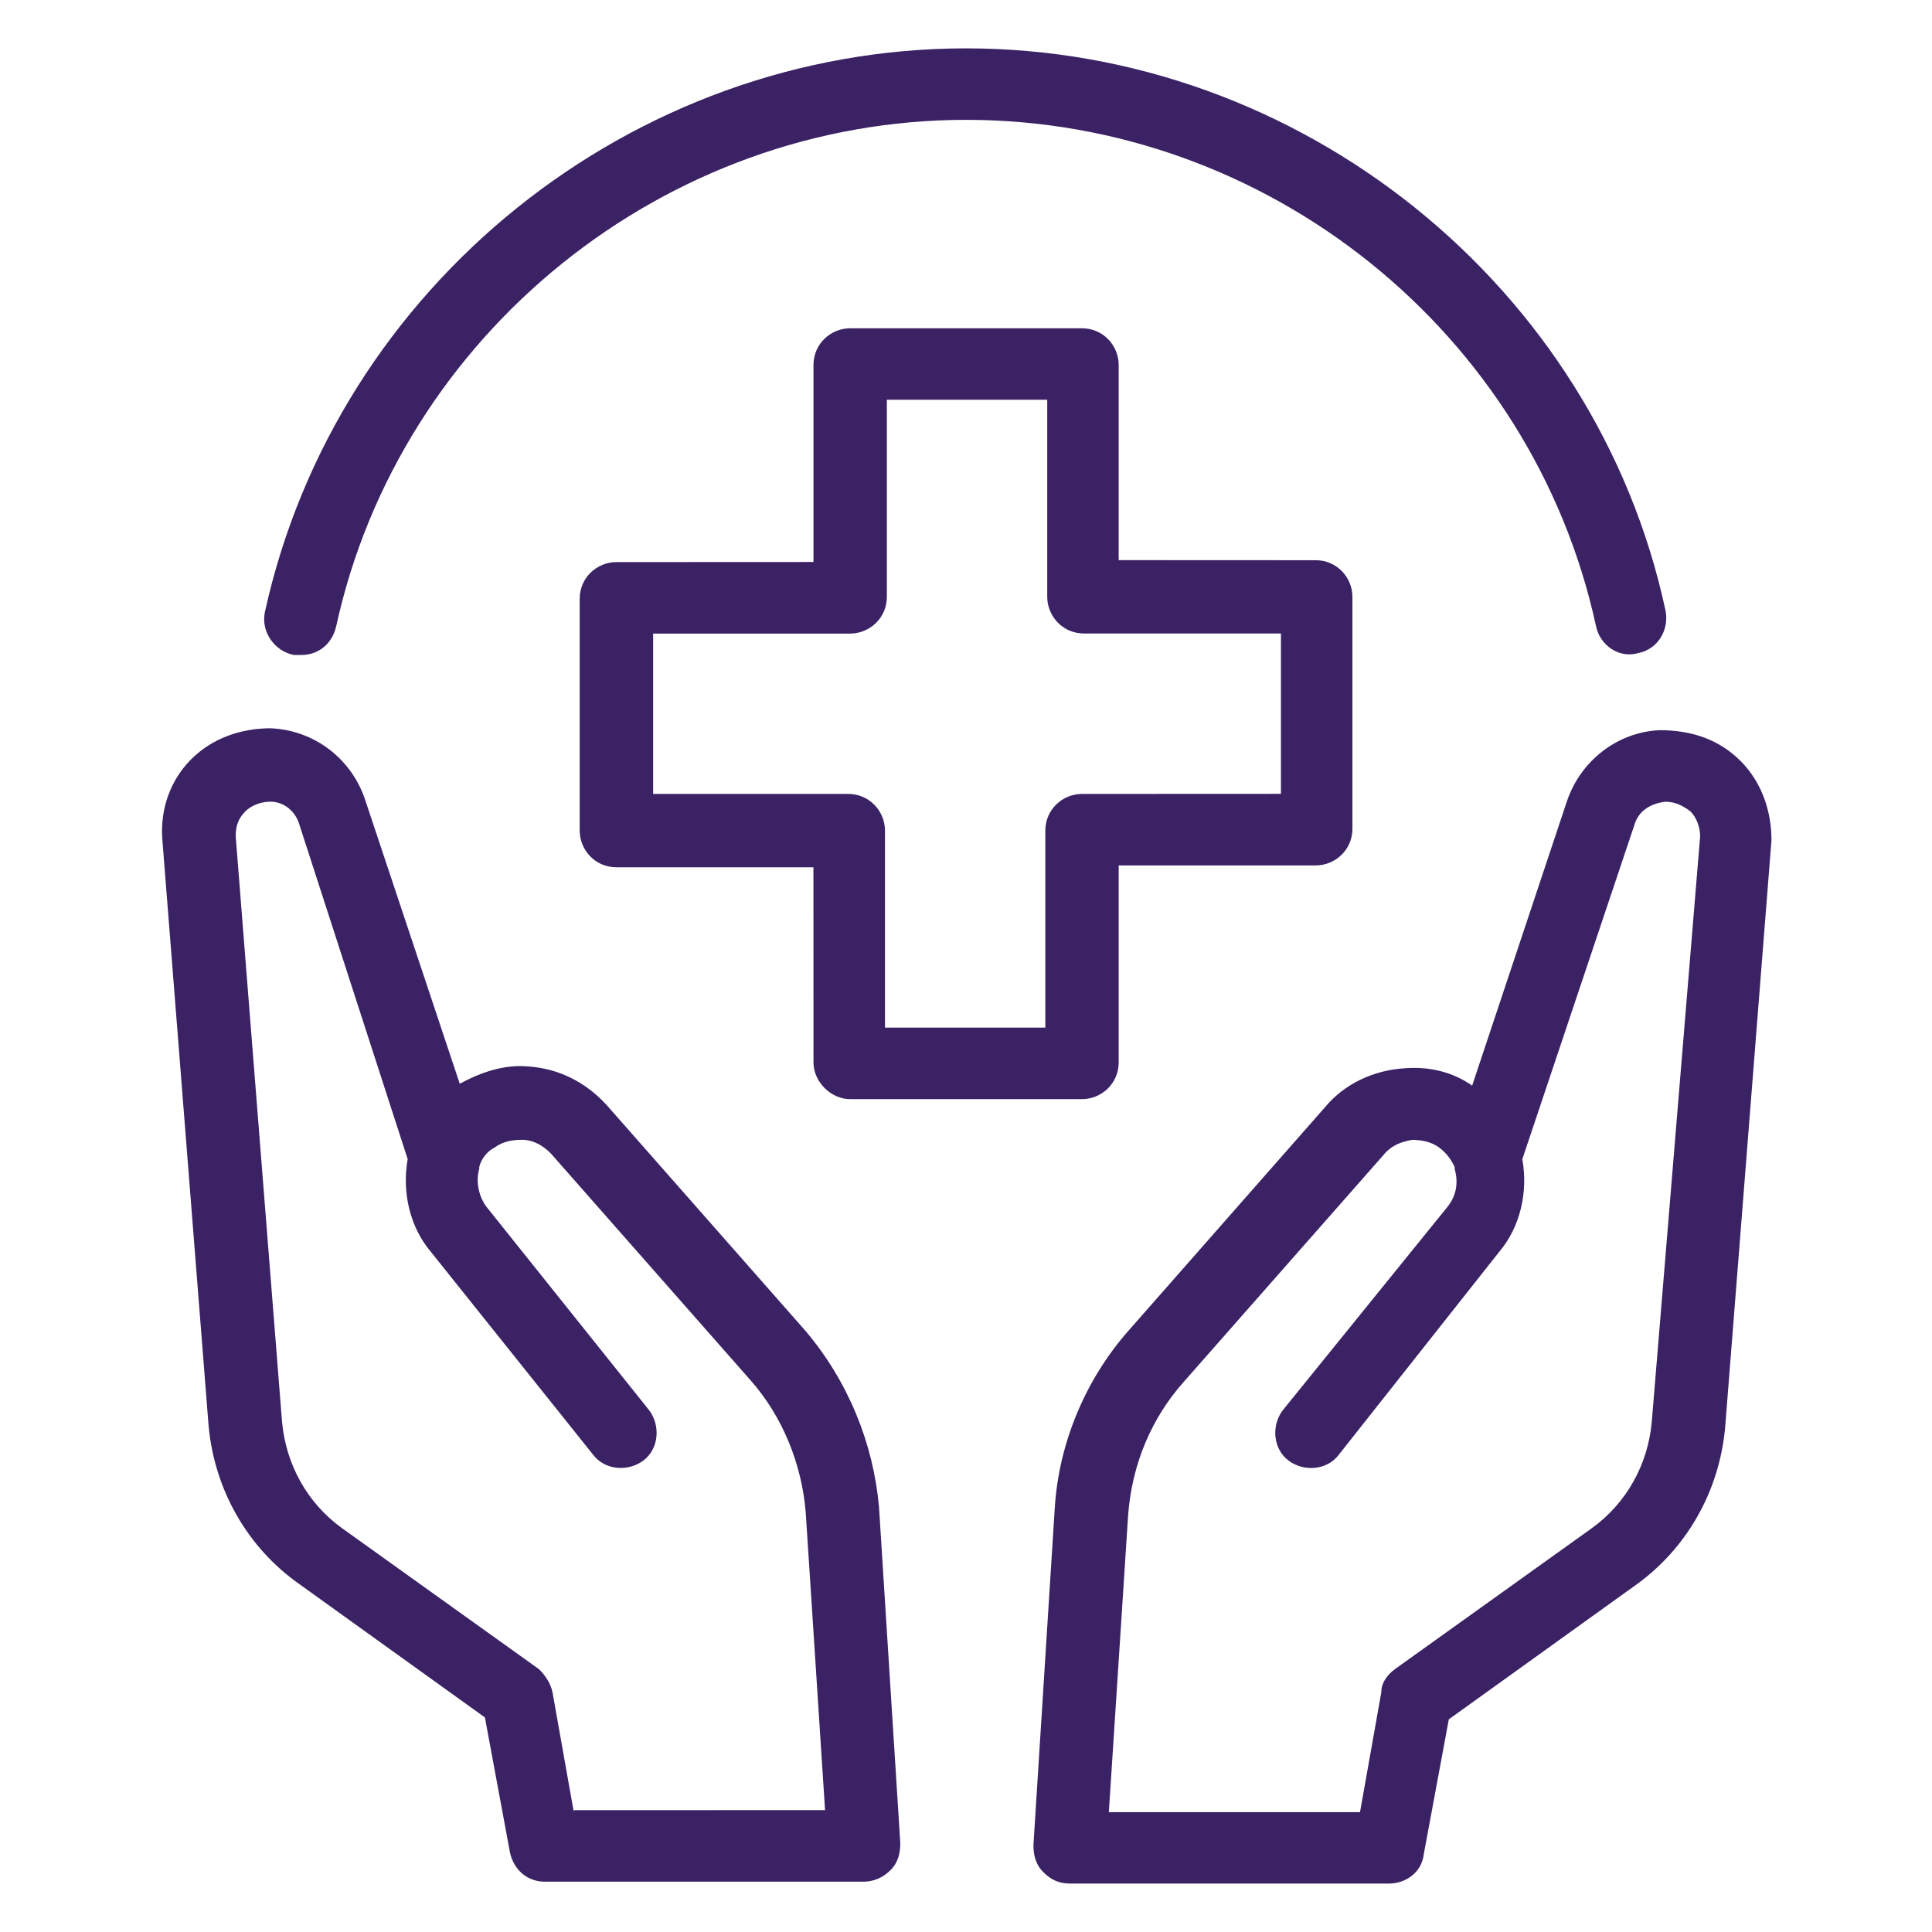 <svg width="64" height="64" viewBox="0 0 64 64" fill="none" xmlns="http://www.w3.org/2000/svg">
<path d="M28.163 36.41H35.843C36.483 36.41 37.058 35.898 37.058 35.195V28.668H43.586C44.226 28.668 44.801 28.155 44.801 27.453V19.773C44.801 19.133 44.288 18.558 43.586 18.558L37.058 18.555V12.09C37.058 11.45 36.546 10.875 35.843 10.875H28.163C27.523 10.875 26.948 11.387 26.948 12.09V18.617L20.418 18.62C19.778 18.62 19.203 19.133 19.203 19.835V27.515C19.203 28.155 19.716 28.73 20.418 28.73H26.946L26.948 35.195C26.948 35.835 27.523 36.41 28.163 36.41H28.163ZM21.636 26.3V20.988H28.163C28.803 20.988 29.378 20.475 29.378 19.773V13.242H34.691V19.77C34.691 20.41 35.203 20.985 35.906 20.985H42.433V26.297L35.843 26.3C35.203 26.3 34.628 26.812 34.628 27.515V34.042H29.316V27.515C29.316 26.875 28.803 26.3 28.101 26.3L21.636 26.3Z" fill="#3B2264"/>
<path d="M9.732 21.697H9.987C10.562 21.697 11.012 21.312 11.139 20.737C13.252 11.074 22.019 3.97 32.004 3.97C41.989 3.97 50.757 11.01 52.869 20.737C52.997 21.377 53.637 21.825 54.277 21.632C54.917 21.505 55.302 20.864 55.172 20.224C52.869 9.475 43.077 1.602 32.004 1.602C20.932 1.602 11.139 9.474 8.772 20.289C8.644 20.929 9.092 21.569 9.732 21.697L9.732 21.697Z" fill="#3B2264"/>
<path d="M57.662 25.212C56.957 24.508 56.062 24.188 54.974 24.188C53.567 24.253 52.349 25.212 51.902 26.555L48.767 35.962C48.127 35.515 47.359 35.322 46.527 35.388C45.502 35.453 44.542 35.9 43.902 36.667L37.372 44.093C35.964 45.693 35.067 47.805 34.939 49.98L34.234 61.115C34.234 61.435 34.299 61.755 34.554 62.01C34.809 62.265 35.067 62.395 35.449 62.395H46.009C46.584 62.395 47.097 62.01 47.162 61.435L47.994 56.955L54.139 52.54C55.867 51.325 56.954 49.405 57.147 47.292L58.682 27.837C58.684 26.878 58.364 25.918 57.662 25.212L57.662 25.212ZM54.717 47.103C54.59 48.51 53.885 49.79 52.732 50.623L46.205 55.295C45.95 55.488 45.757 55.743 45.757 56.063L45.052 60.03H36.732L37.372 50.175C37.499 48.51 38.139 46.975 39.227 45.76L45.819 38.273C46.075 37.953 46.395 37.825 46.779 37.76C47.099 37.76 47.419 37.825 47.675 38.015C47.929 38.208 48.059 38.4 48.187 38.655V38.72C48.315 39.168 48.252 39.615 47.932 40L42.492 46.718C42.107 47.23 42.172 47.998 42.684 48.383C43.197 48.768 43.965 48.703 44.349 48.19L49.662 41.47C50.367 40.638 50.622 39.485 50.429 38.398L54.142 27.325C54.27 26.878 54.654 26.62 55.167 26.558C55.487 26.558 55.742 26.685 55.999 26.878C56.192 27.07 56.319 27.39 56.319 27.71L54.717 47.103Z" fill="#3B2264"/>
<path d="M26.688 44.093L20.095 36.605C19.39 35.837 18.495 35.39 17.47 35.325C16.703 35.26 15.935 35.517 15.23 35.9L12.095 26.492C11.648 25.148 10.43 24.188 8.96 24.125C8 24.125 7.04 24.445 6.335 25.15C5.63 25.855 5.31 26.815 5.375 27.775L6.91 47.23C7.103 49.342 8.19 51.262 9.918 52.477L16.063 56.892L16.895 61.373C17.023 61.947 17.471 62.333 18.048 62.333H28.608C28.928 62.333 29.248 62.205 29.503 61.947C29.758 61.693 29.823 61.373 29.823 61.053L29.118 49.917C28.928 47.805 28.095 45.758 26.688 44.093ZM19.008 60.029L18.303 56.062C18.238 55.742 18.048 55.487 17.855 55.294L11.328 50.622C10.175 49.789 9.473 48.51 9.343 47.102L7.808 27.709C7.808 27.39 7.873 27.134 8.128 26.877C8.32 26.684 8.64 26.557 8.96 26.557C9.408 26.557 9.793 26.877 9.92 27.325L13.505 38.397C13.313 39.485 13.57 40.637 14.273 41.469L19.648 48.19C20.033 48.702 20.8 48.764 21.313 48.382C21.825 47.997 21.888 47.23 21.505 46.717L16.131 39.997C15.876 39.677 15.745 39.164 15.876 38.717V38.652C15.941 38.397 16.131 38.139 16.388 38.012C16.643 37.819 16.963 37.757 17.283 37.757C17.668 37.757 17.988 37.95 18.243 38.205L24.835 45.692C25.923 46.907 26.563 48.507 26.691 50.107L27.331 59.962L19.008 59.964L19.008 60.029Z" fill="#3B2264"/>
</svg>
